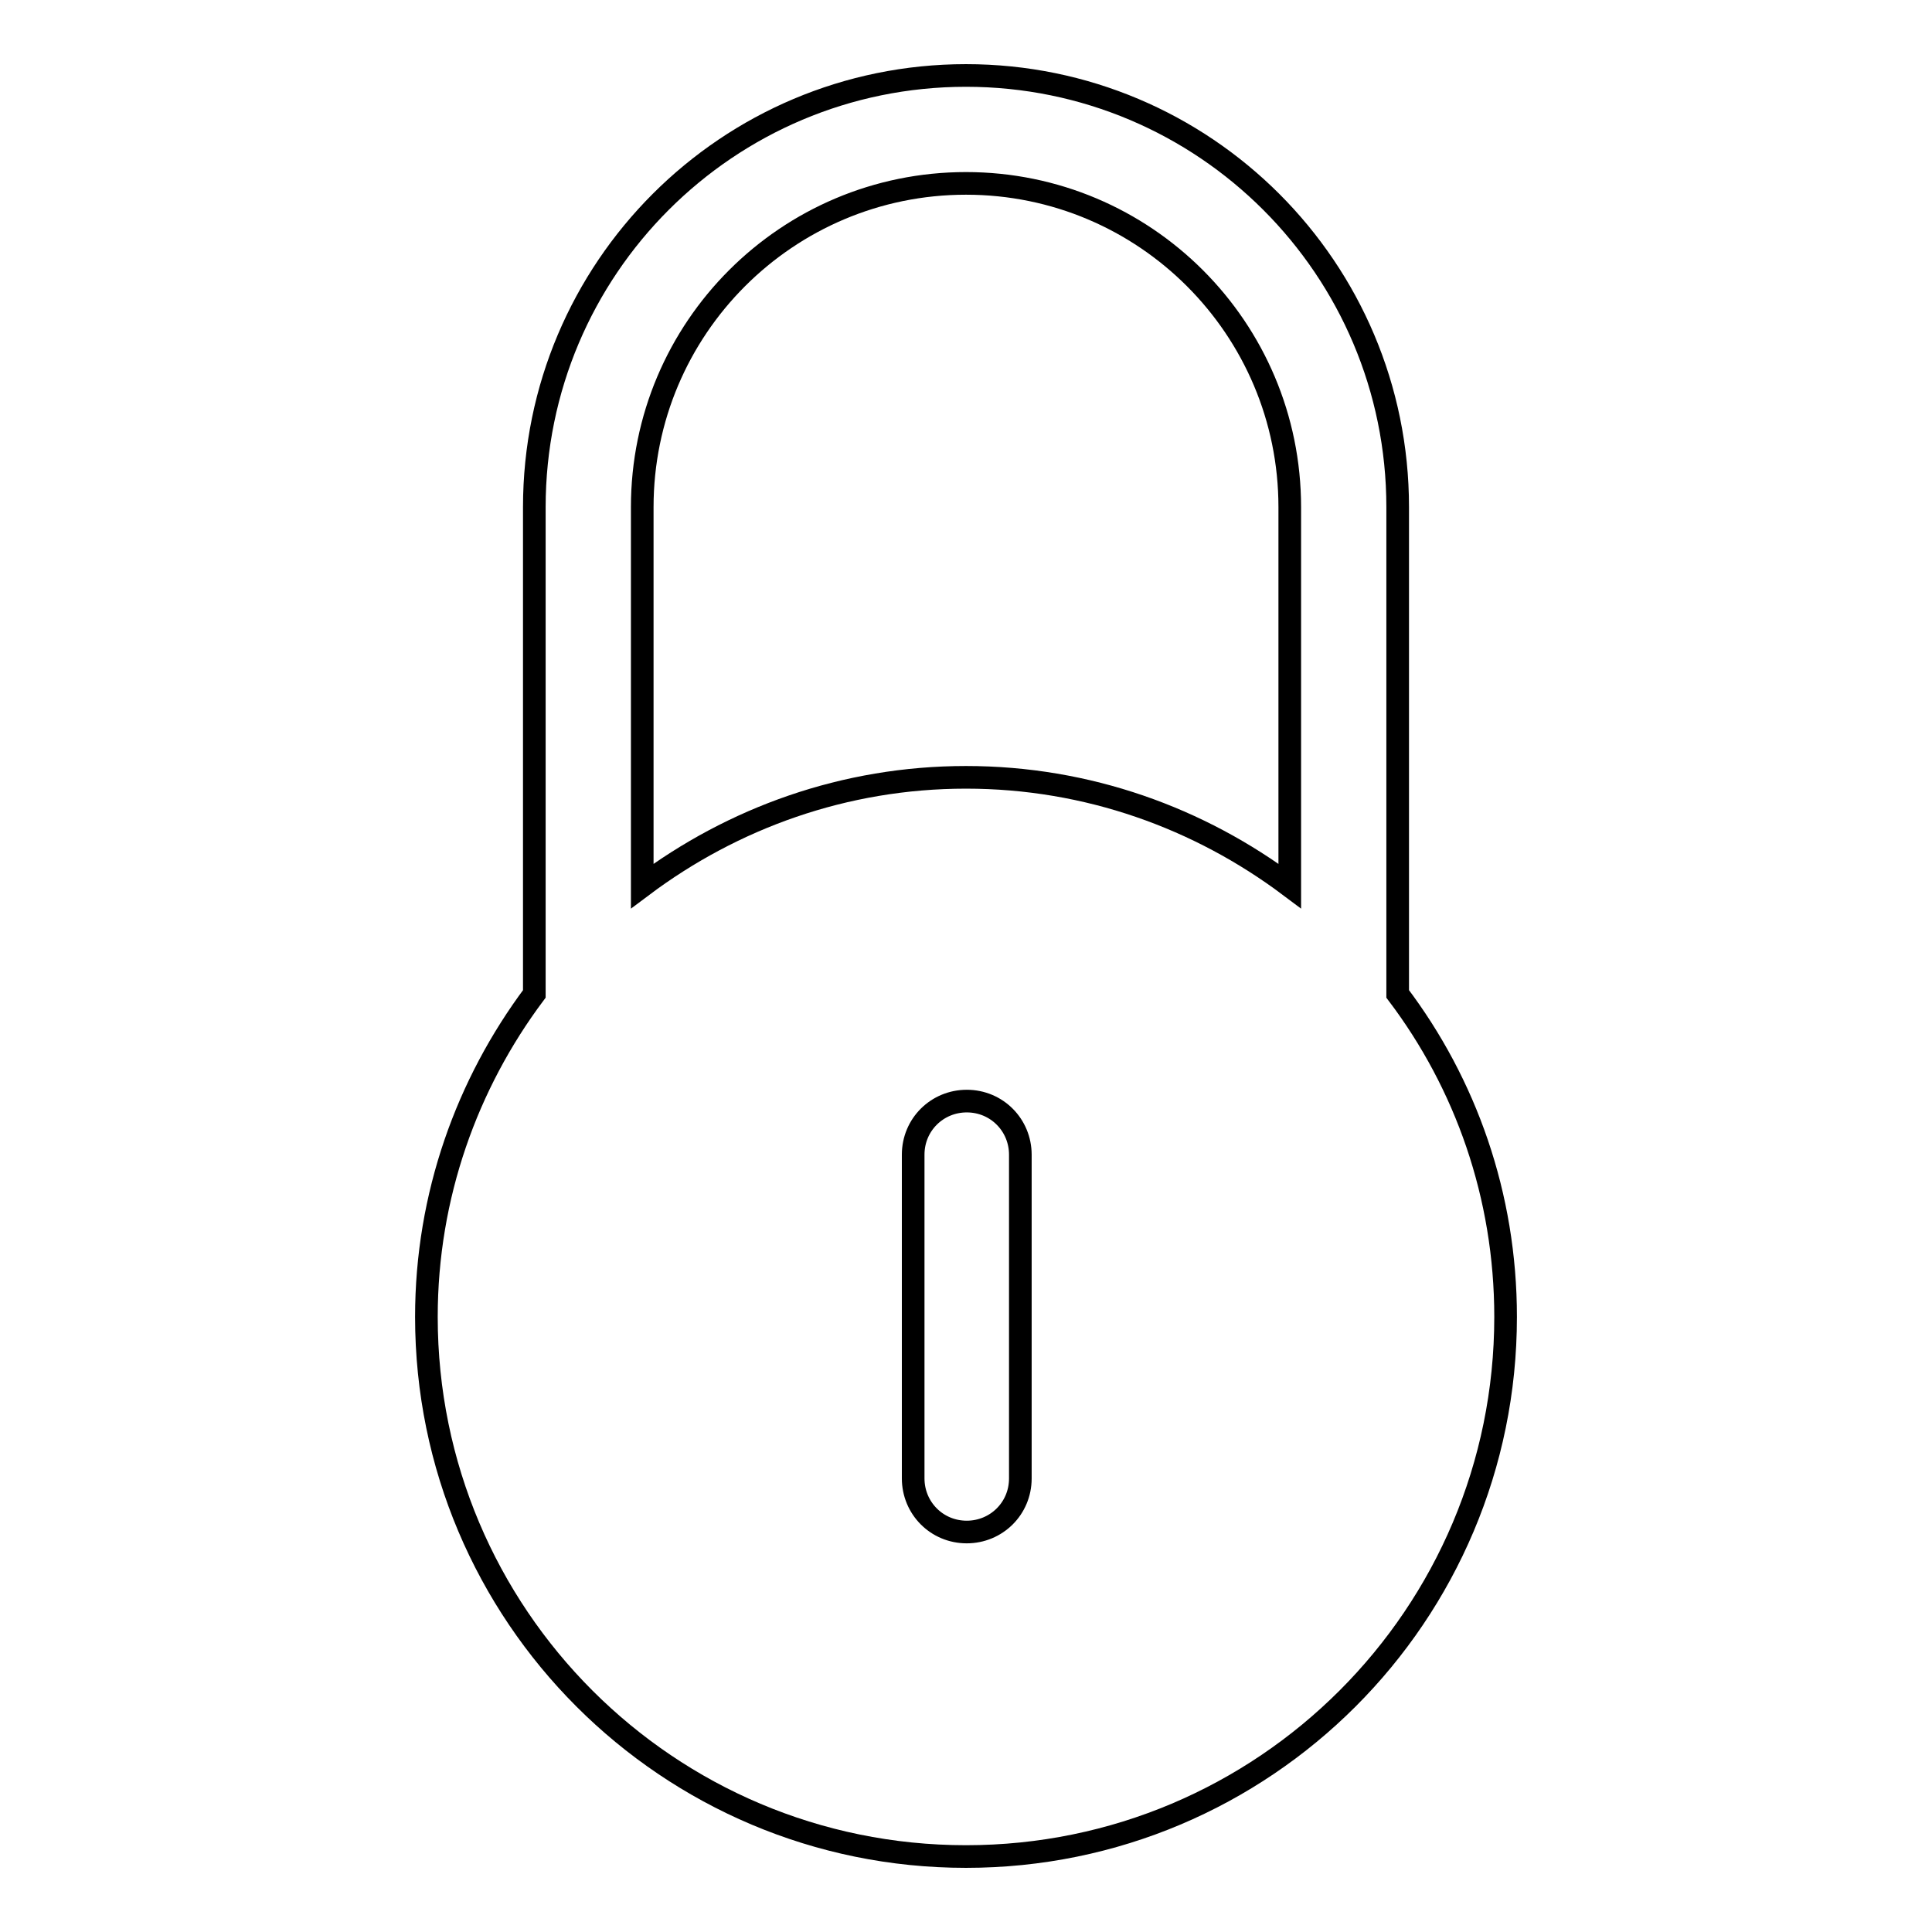 <?xml version="1.0" encoding="utf-8"?>
<!-- Svg Vector Icons : http://www.onlinewebfonts.com/icon -->
<!DOCTYPE svg PUBLIC "-//W3C//DTD SVG 1.1//EN" "http://www.w3.org/Graphics/SVG/1.1/DTD/svg11.dtd">
<svg version="1.1" xmlns="http://www.w3.org/2000/svg" xmlns:xlink="http://www.w3.org/1999/xlink" x="0px" y="0px" viewBox="0 0 256 256" enable-background="new 0 0 256 256" xml:space="preserve">
<g> <path stroke-width="3" fill-opacity="0" stroke="#000000"  d="M185.2,131.7V67.2c0-31.6-25.6-57.2-57.2-57.2S70.8,35.6,70.8,67.2v64.5c-8.9,11.9-14.3,26.7-14.3,42.8 c0,39.5,32,71.5,71.5,71.5c39.5,0,71.5-32,71.5-71.5C199.5,158.4,194.2,143.6,185.2,131.7z M135.2,195.9c0,4-3.2,7.1-7.1,7.1 c-4,0-7.1-3.2-7.1-7.1V153c0-4,3.2-7.1,7.1-7.1c4,0,7.1,3.2,7.1,7.1V195.9z M170.9,117.4c-12-9-26.8-14.4-42.9-14.4 c-16.1,0-30.9,5.4-42.9,14.4V67.2c0-23.7,19.2-42.9,42.9-42.9s42.9,19.2,42.9,42.9V117.4z"/></g>
</svg>